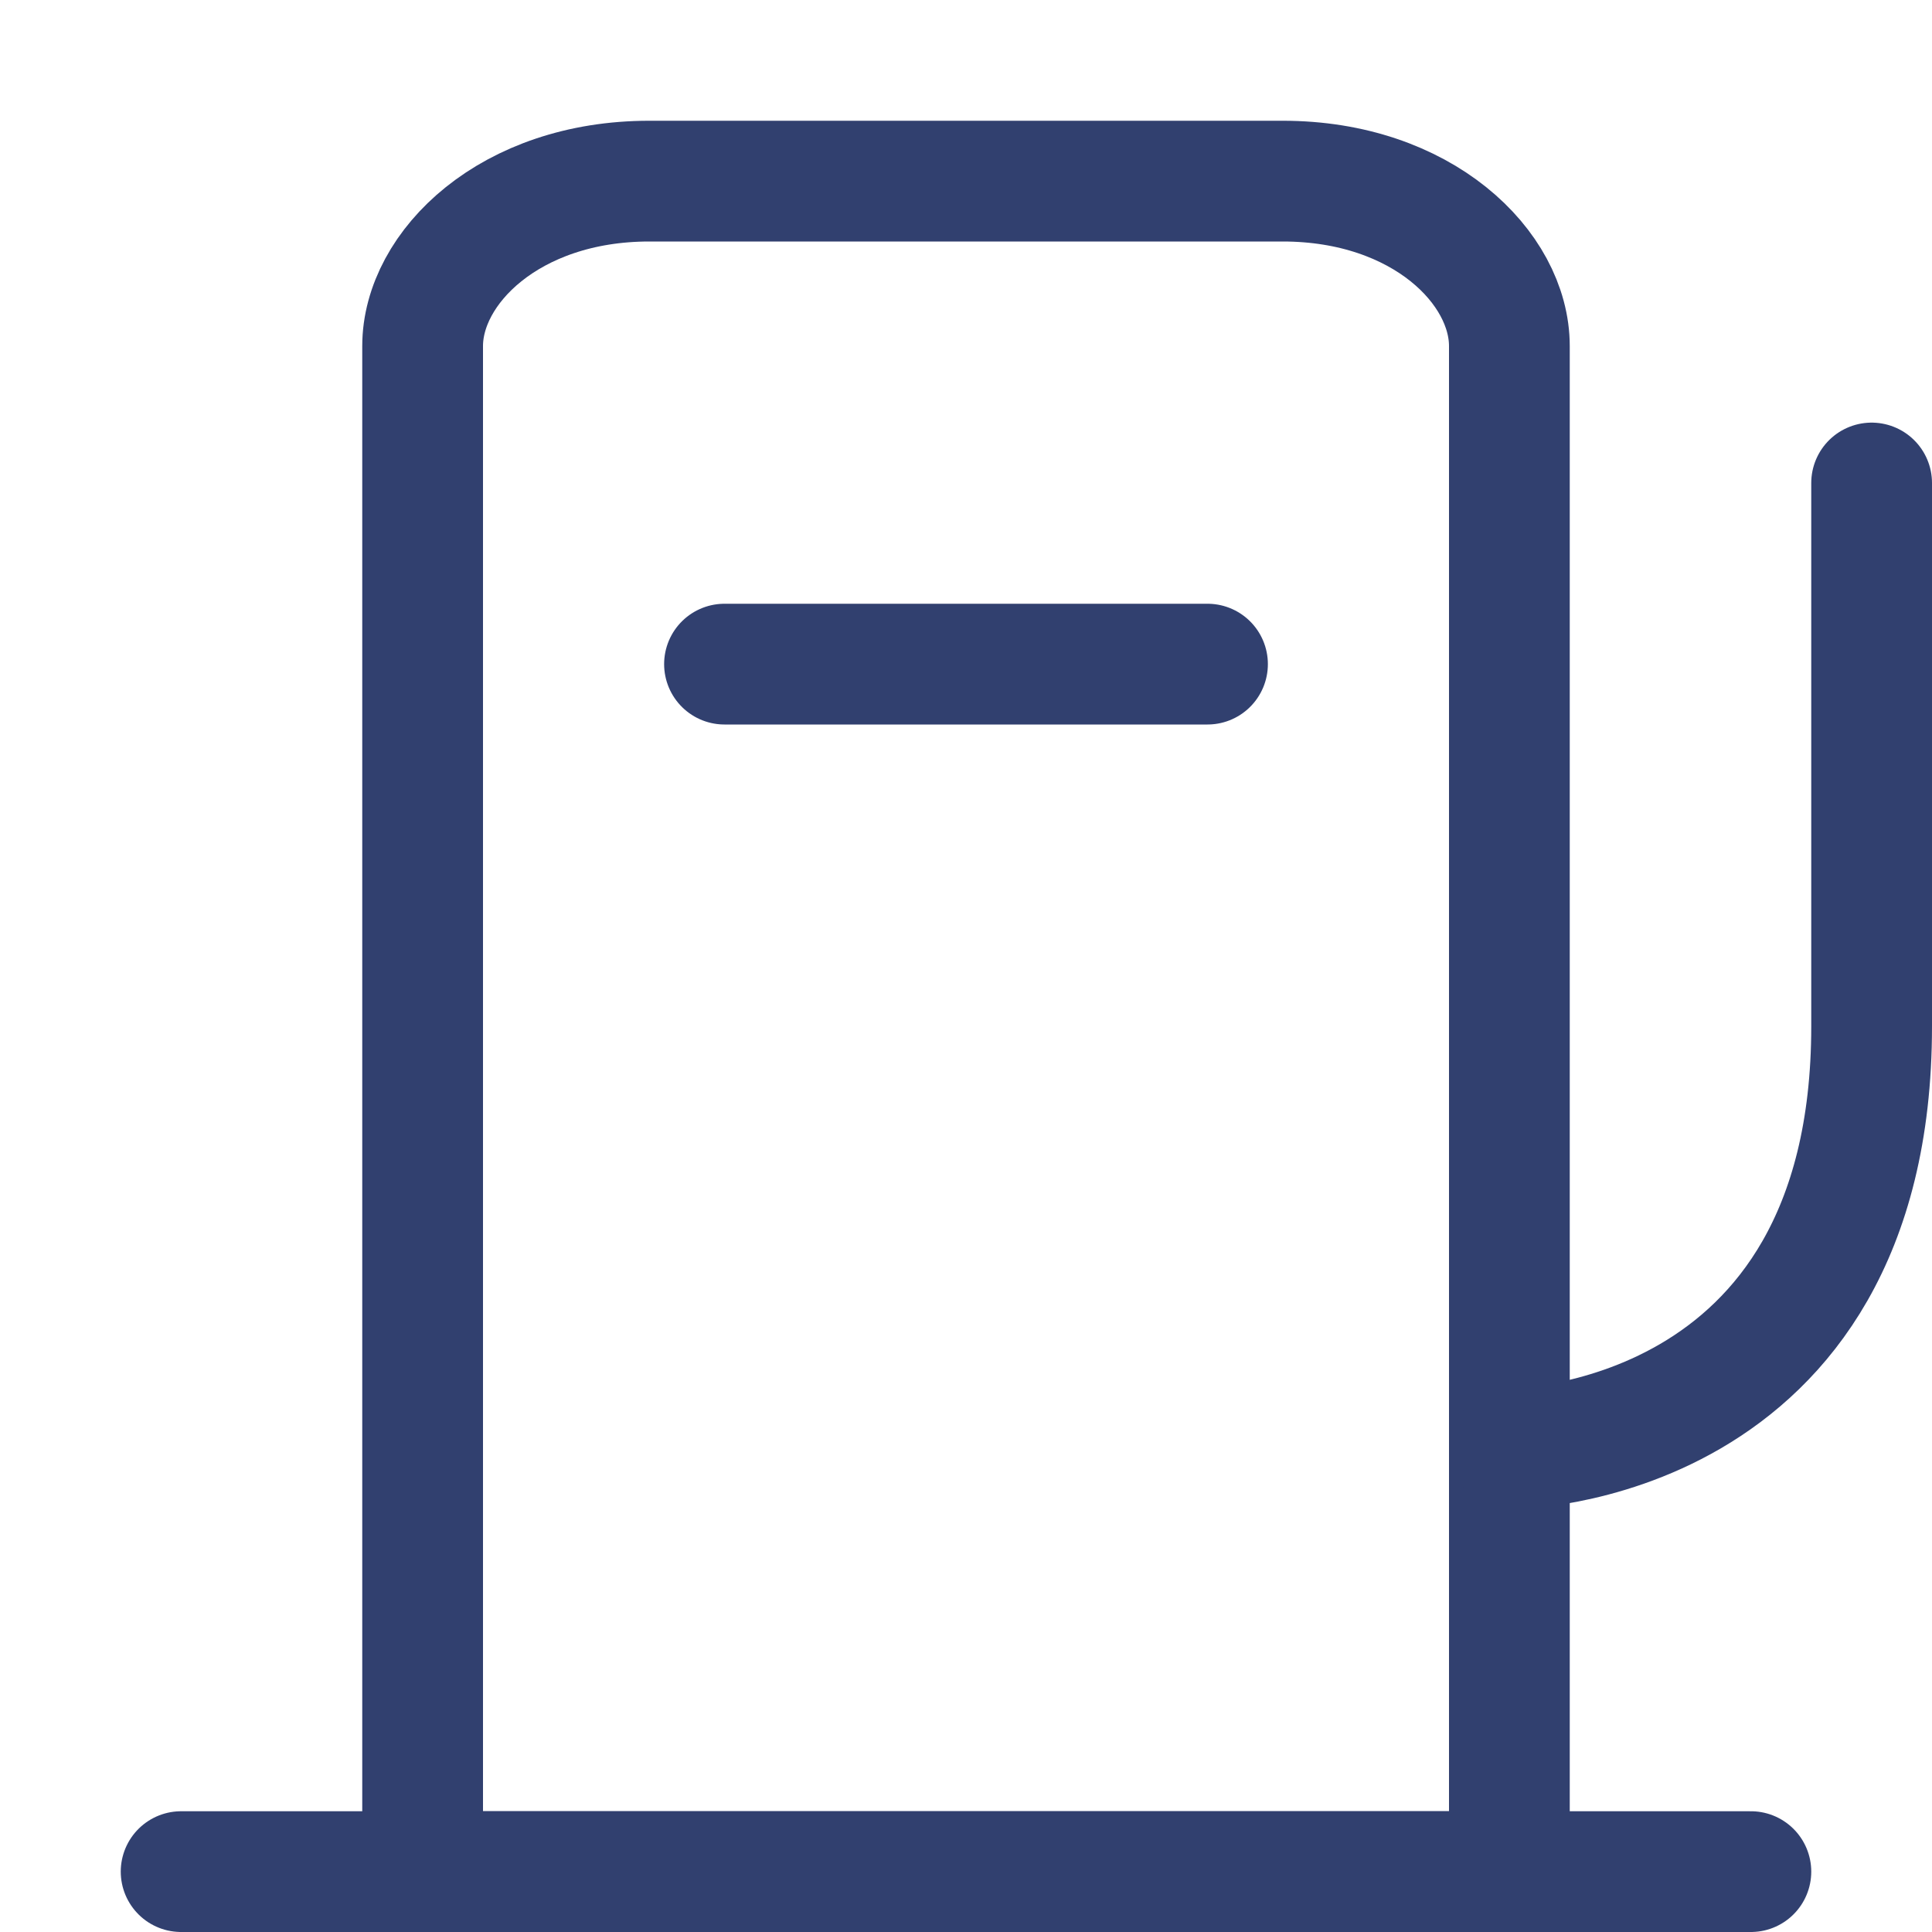 <svg width="16" height="16" viewBox="0 0 16 16" fill="none" xmlns="http://www.w3.org/2000/svg">
<g clip-path="url(#clip0_963_90905)">
<path d="M5.377 1.5H10.623C11.779 1.5 12.5 2.217 12.5 2.866V15.5H3.5V2.866C3.5 2.217 4.221 1.5 5.377 1.5Z" stroke="#31406F" stroke-linecap="round"/>
<path d="M10 5.5H6" stroke="#31406F" stroke-linecap="round" stroke-linejoin="round"/>
<path d="M12.5 12C12.5 12 15.5 12 15.5 8.5C15.5 5 15.5 4 15.5 4" stroke="#31406F" stroke-linecap="round" stroke-linejoin="round"/>
<path d="M1.5 15.5H14.5" stroke="#31406F" stroke-linecap="round" stroke-linejoin="round"/>
</g>
<defs>
<clipPath id="clip0_963_90905">
<rect width="16" height="16" fill="white"/>
</clipPath>
</defs>
</svg>
